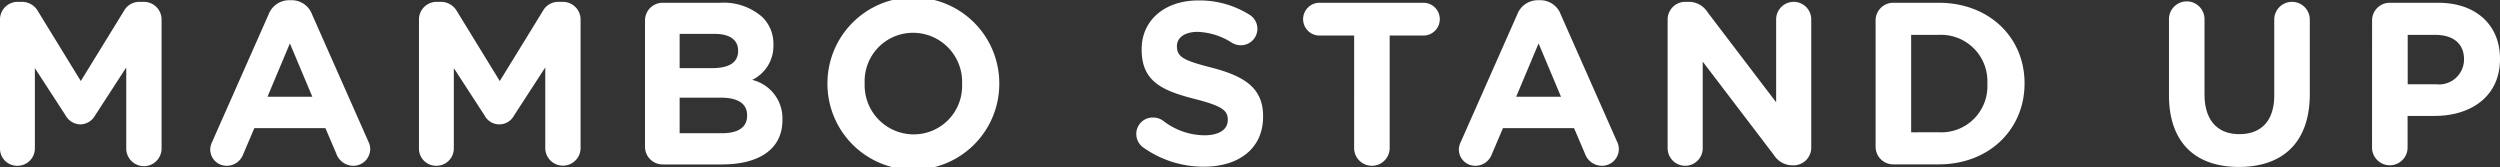 <svg xmlns="http://www.w3.org/2000/svg" width="194.956" height="13.036" viewBox="0 0 194.956 13.036"><rect x="0" y="0" width="194.956" height="13.036" fill="#333333" stroke="none"/><g id="レイヤー_2" data-name="レイヤー 2"><g id="text"><path d="M0,1.531A1.376,1.376,0,0,1,1.387.144h.306a1.423,1.423,0,0,1,1.26.72L6.3,6.32,9.669.846a1.359,1.359,0,0,1,1.243-.7h.306A1.375,1.375,0,0,1,12.6,1.531V11.542a1.378,1.378,0,1,1-2.755,0V5.258L7.418,9a1.349,1.349,0,0,1-1.152.7A1.35,1.35,0,0,1,5.114,9L2.719,5.312v6.265a1.352,1.352,0,0,1-1.368,1.351A1.337,1.337,0,0,1,0,11.577Z" fill="#fff"/><path d="M16.556,11.037,20.95,1.116a1.713,1.713,0,0,1,1.62-1.1h.162a1.689,1.689,0,0,1,1.6,1.1l4.394,9.921a1.351,1.351,0,0,1,.144.558,1.314,1.314,0,0,1-1.314,1.333,1.413,1.413,0,0,1-1.333-.954l-.846-1.981H19.833l-.882,2.071a1.361,1.361,0,0,1-1.278.864,1.276,1.276,0,0,1-1.278-1.3A1.469,1.469,0,0,1,16.556,11.037Zm7.8-3.493L22.606,3.385,20.859,7.544Z" fill="#fff"/><path d="M32.672,1.531A1.375,1.375,0,0,1,34.058.144h.306a1.425,1.425,0,0,1,1.261.72L38.974,6.32,42.34.846a1.359,1.359,0,0,1,1.243-.7h.306a1.375,1.375,0,0,1,1.386,1.387V11.542a1.377,1.377,0,1,1-2.754,0V5.258L40.09,9a1.3,1.3,0,0,1-2.305,0L35.391,5.312v6.265a1.353,1.353,0,0,1-1.369,1.351,1.337,1.337,0,0,1-1.35-1.351Z" fill="#fff"/><path d="M50.3,1.6A1.375,1.375,0,0,1,51.689.216h4.465a4.55,4.55,0,0,1,3.295,1.116,2.894,2.894,0,0,1,.864,2.143v.036A2.932,2.932,0,0,1,58.657,6.23a3.081,3.081,0,0,1,2.359,3.1v.036c0,2.3-1.873,3.457-4.718,3.457H51.689A1.375,1.375,0,0,1,50.3,11.433ZM55.56,5.312c1.224,0,2-.4,2-1.333V3.943c0-.828-.648-1.3-1.819-1.3H53V5.312Zm.738,5.077c1.224,0,1.963-.432,1.963-1.368V8.985c0-.847-.63-1.369-2.053-1.369H53v2.773Z" fill="#fff"/><path d="M64.527,6.554V6.518a6.7,6.7,0,0,1,13.4-.036v.036a6.7,6.7,0,0,1-13.4.036Zm10.5,0V6.518a3.828,3.828,0,0,0-3.816-3.961,3.77,3.77,0,0,0-3.782,3.925v.036a3.829,3.829,0,0,0,3.818,3.961A3.769,3.769,0,0,0,75.024,6.554Z" fill="#fff"/><path d="M89.134,11.487a1.292,1.292,0,0,1-.523-1.044,1.276,1.276,0,0,1,1.3-1.278,1.334,1.334,0,0,1,.793.252,5.314,5.314,0,0,0,3.223,1.134c1.135,0,1.818-.45,1.818-1.188V9.327c0-.7-.431-1.063-2.538-1.6-2.539-.648-4.178-1.35-4.178-3.853V3.835c0-2.287,1.837-3.8,4.412-3.8a7.318,7.318,0,0,1,4,1.116,1.283,1.283,0,0,1-.684,2.377,1.327,1.327,0,0,1-.7-.2A5.249,5.249,0,0,0,93.4,2.485c-1.062,0-1.62.486-1.62,1.1v.036c0,.828.54,1.1,2.719,1.657,2.557.666,4,1.584,4,3.781v.036C98.5,11.6,96.588,13,93.869,13A8.128,8.128,0,0,1,89.134,11.487Z" fill="#fff"/><path d="M105.6,2.773h-2.665a1.279,1.279,0,1,1,0-2.557h8.1a1.279,1.279,0,0,1,0,2.557h-2.665v8.769a1.386,1.386,0,1,1-2.772,0Z" fill="#fff"/><path d="M113.93,11.037l4.392-9.921a1.715,1.715,0,0,1,1.621-1.1h.162a1.692,1.692,0,0,1,1.6,1.1l4.393,9.921a1.351,1.351,0,0,1,.144.558,1.314,1.314,0,0,1-1.314,1.333,1.41,1.41,0,0,1-1.332-.954l-.847-1.981h-5.546l-.882,2.071a1.361,1.361,0,0,1-1.278.864,1.275,1.275,0,0,1-1.278-1.3A1.47,1.47,0,0,1,113.93,11.037Zm7.8-3.493-1.747-4.159-1.747,4.159Z" fill="#fff"/><path d="M130.046,1.531A1.375,1.375,0,0,1,131.432.144h.288a1.716,1.716,0,0,1,1.44.81l5.348,7.022v-6.5a1.369,1.369,0,0,1,2.737,0V11.505a1.376,1.376,0,0,1-1.387,1.387h-.089a1.719,1.719,0,0,1-1.441-.81l-5.546-7.275v6.752a1.368,1.368,0,1,1-2.736,0Z" fill="#fff"/><path d="M146.264,1.6A1.375,1.375,0,0,1,147.649.216h3.53c3.961,0,6.7,2.719,6.7,6.266v.036c0,3.547-2.737,6.3-6.7,6.3h-3.53a1.375,1.375,0,0,1-1.385-1.387Zm4.915,8.714a3.592,3.592,0,0,0,3.8-3.763V6.518a3.621,3.621,0,0,0-3.8-3.8h-2.143v7.6Z" fill="#fff"/><path d="M169.141,7.418V1.494a1.386,1.386,0,1,1,2.772,0V7.346c0,2.053,1.026,3.115,2.719,3.115s2.719-1.026,2.719-3.025V1.494a1.387,1.387,0,0,1,2.773,0V7.328c0,3.817-2.143,5.69-5.528,5.69S169.141,11.127,169.141,7.418Z" fill="#fff"/><path d="M184.981,1.6A1.376,1.376,0,0,1,186.367.216h3.764c3.007,0,4.825,1.783,4.825,4.357v.036c0,2.917-2.268,4.43-5.1,4.43h-2.106v2.5a1.387,1.387,0,0,1-2.773,0Zm4.97,4.969a1.951,1.951,0,0,0,2.2-1.909V4.627c0-1.242-.864-1.908-2.251-1.908h-2.142V6.572Z" fill="#fff"/></g></g></svg>
